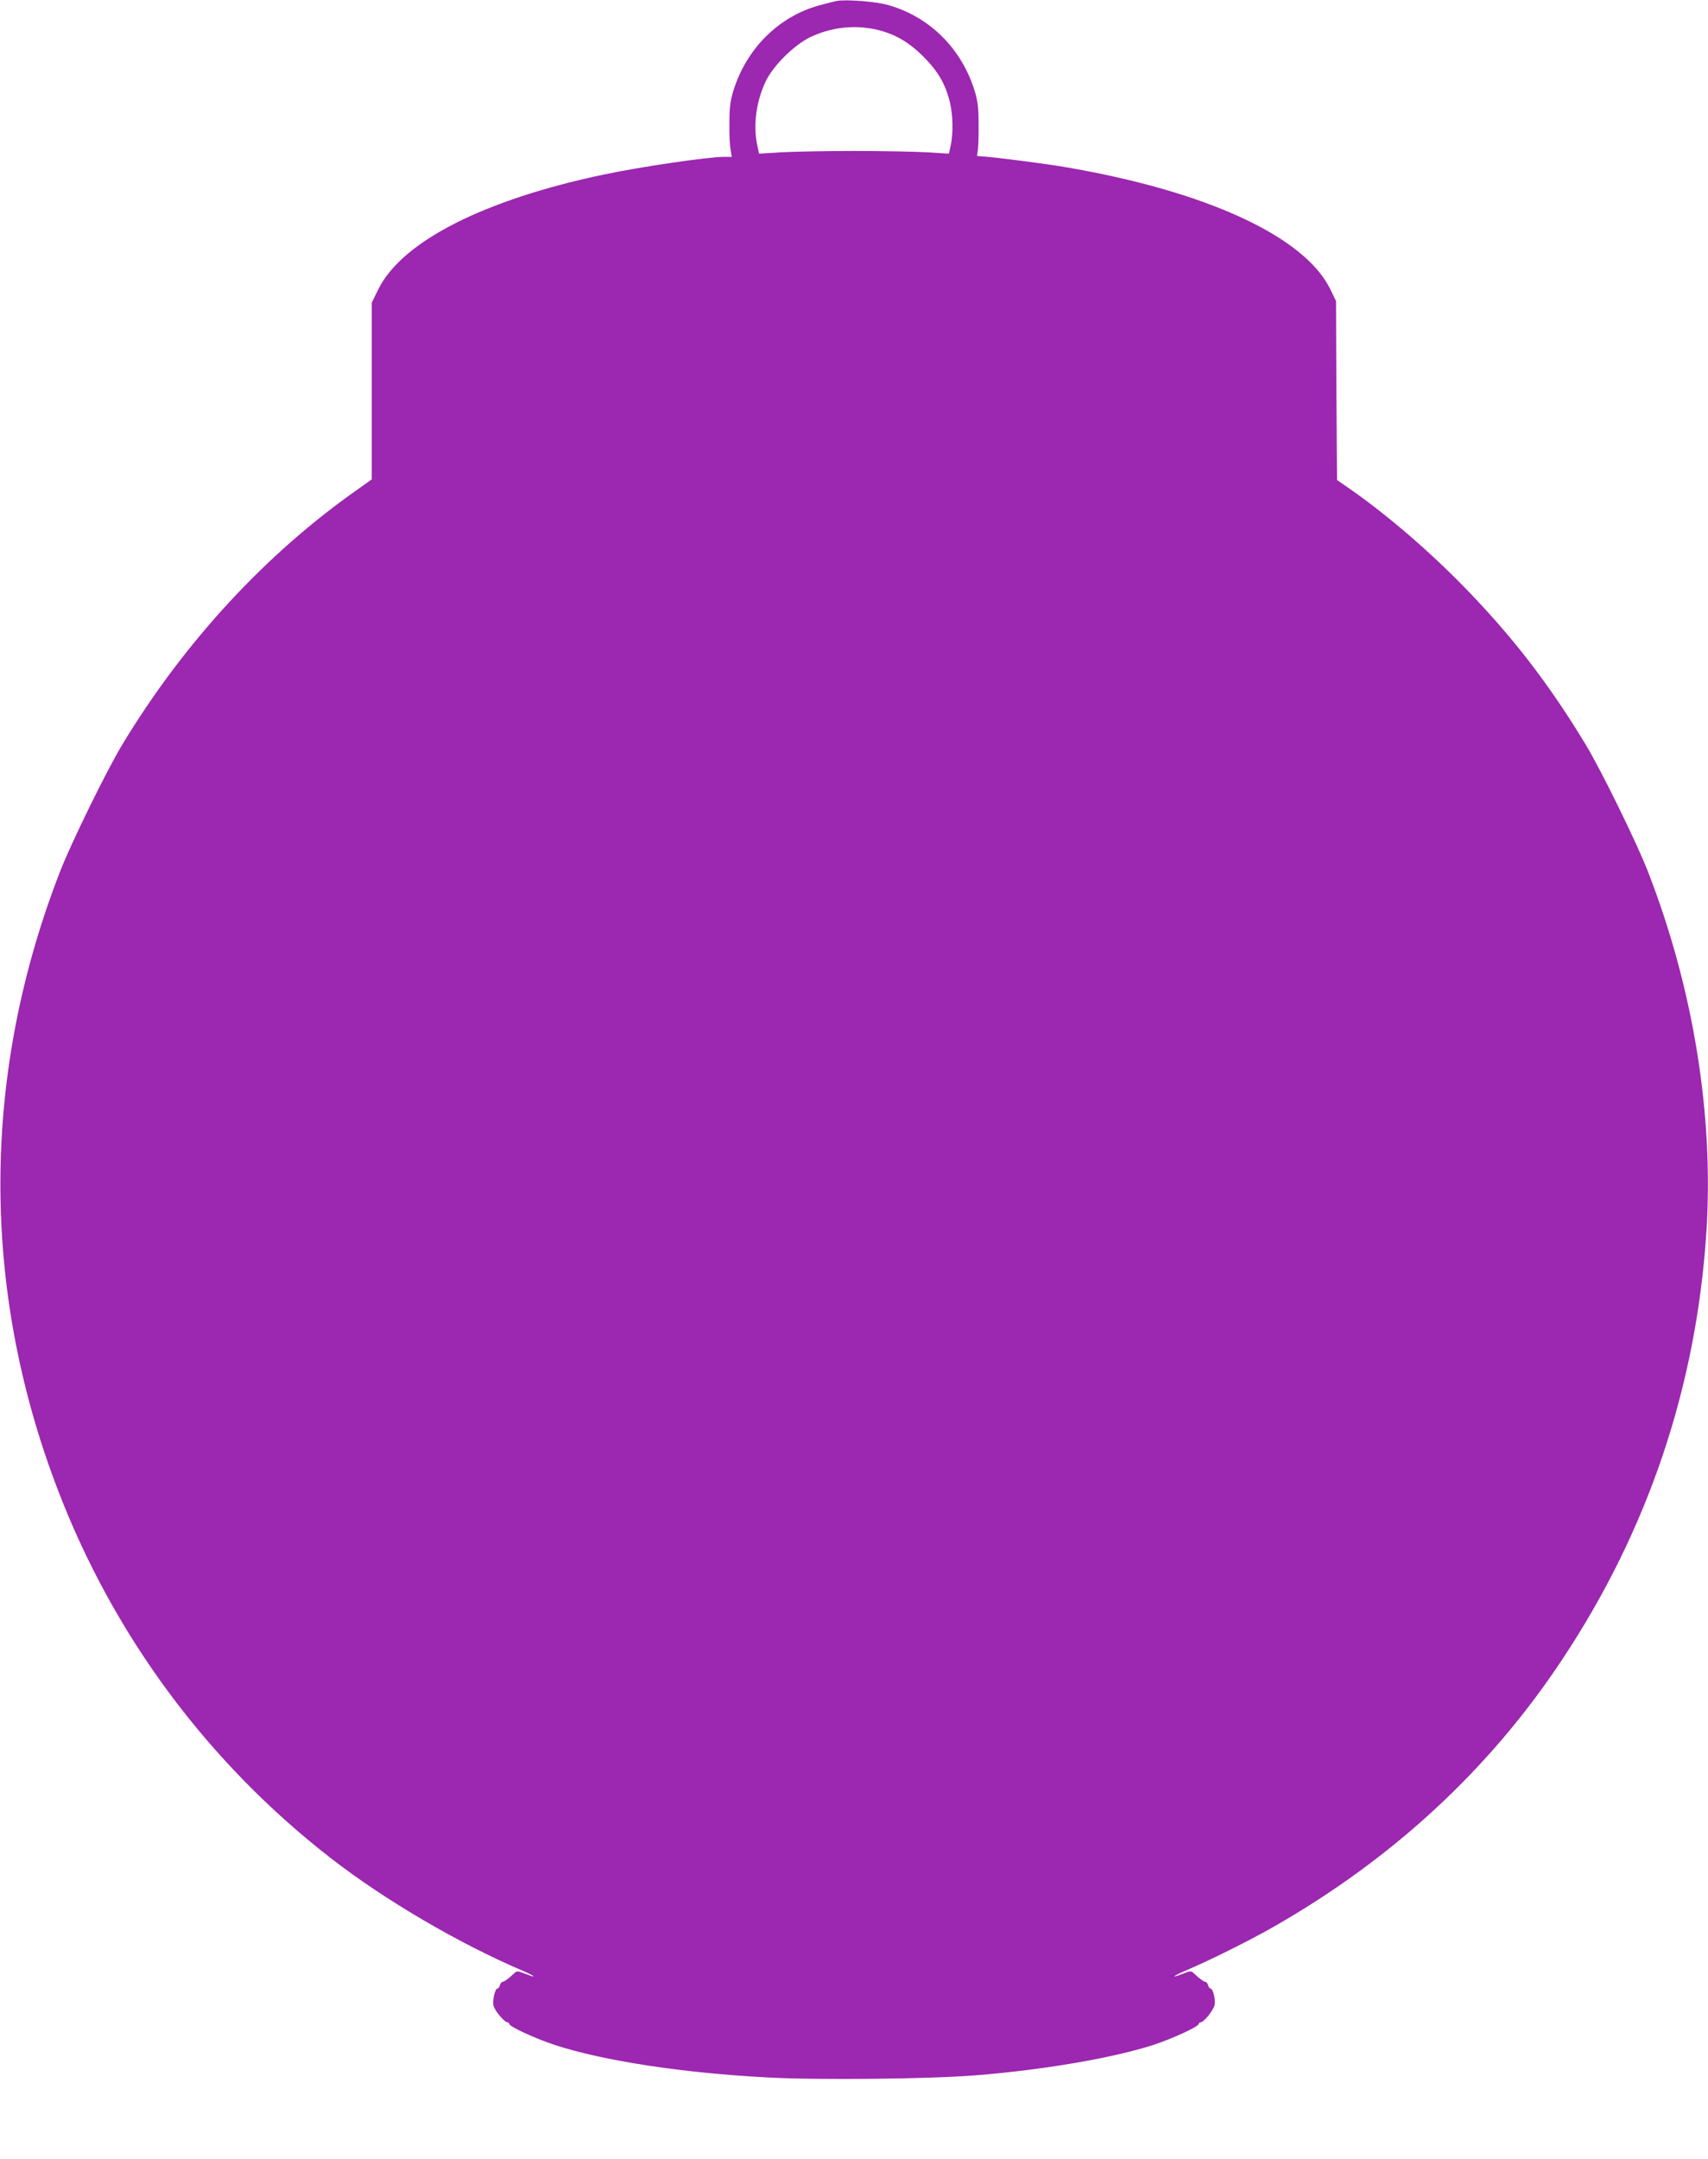 <?xml version="1.0" standalone="no"?>
<!DOCTYPE svg PUBLIC "-//W3C//DTD SVG 20010904//EN"
 "http://www.w3.org/TR/2001/REC-SVG-20010904/DTD/svg10.dtd">
<svg version="1.0" xmlns="http://www.w3.org/2000/svg"
 width="1013pt" height="1280pt" viewBox="0 0 1013 1280"
 preserveAspectRatio="xMidYMid meet">
<g transform="translate(0,1280) scale(0.1,-0.1)"
fill="#9c27b0" stroke="none">
<path d="M4960 12794 c-14 -3 -58 -14 -98 -25 -242 -65 -436 -257 -513 -509
-18 -59 -23 -100 -23 -190 -1 -63 2 -134 7 -157 l7 -43 -46 0 c-93 0 -484 -57
-709 -104 -712 -149 -1201 -397 -1341 -681 l-39 -79 0 -524 0 -524 -80 -57
c-548 -383 -1034 -910 -1400 -1516 -92 -152 -302 -581 -368 -750 -467 -1199
-473 -2466 -17 -3660 331 -869 891 -1625 1625 -2194 317 -246 757 -504 1137
-666 76 -33 86 -46 13 -17 -44 17 -50 18 -65 3 -33 -31 -60 -51 -69 -51 -6 0
-13 -9 -16 -20 -3 -11 -10 -20 -15 -20 -14 0 -30 -69 -23 -100 5 -29 65 -100
83 -100 5 0 10 -4 10 -9 0 -16 157 -88 270 -125 290 -95 765 -167 1267 -193
298 -16 960 -9 1231 13 402 32 814 103 1052 180 113 37 270 109 270 125 0 5 5
9 10 9 20 0 78 73 84 104 6 33 -10 96 -24 96 -5 0 -12 9 -15 20 -3 11 -10 20
-16 20 -9 0 -36 20 -69 51 -15 15 -21 14 -65 -3 -73 -29 -63 -16 13 17 147 62
395 186 532 265 704 403 1275 932 1704 1579 508 764 795 1613 856 2529 46 697
-76 1451 -347 2147 -66 169 -276 598 -368 750 -218 361 -440 648 -730 944
-210 214 -452 421 -667 571 l-78 54 -2 265 c-1 146 -3 385 -3 531 l-1 265 -33
68 c-151 314 -734 583 -1571 726 -116 20 -411 58 -485 63 l-40 3 5 40 c3 22 5
92 4 155 0 90 -5 131 -23 190 -77 251 -266 440 -513 510 -71 21 -252 35 -308
24z m231 -168 c110 -24 194 -71 285 -161 88 -88 132 -164 159 -276 17 -76 19
-178 4 -249 l-11 -51 -131 8 c-73 4 -267 8 -432 8 -165 0 -359 -4 -432 -8
l-131 -8 -11 51 c-25 118 -6 260 51 379 44 92 168 214 262 260 122 58 255 75
387 47z"/>
</g>
</svg>
